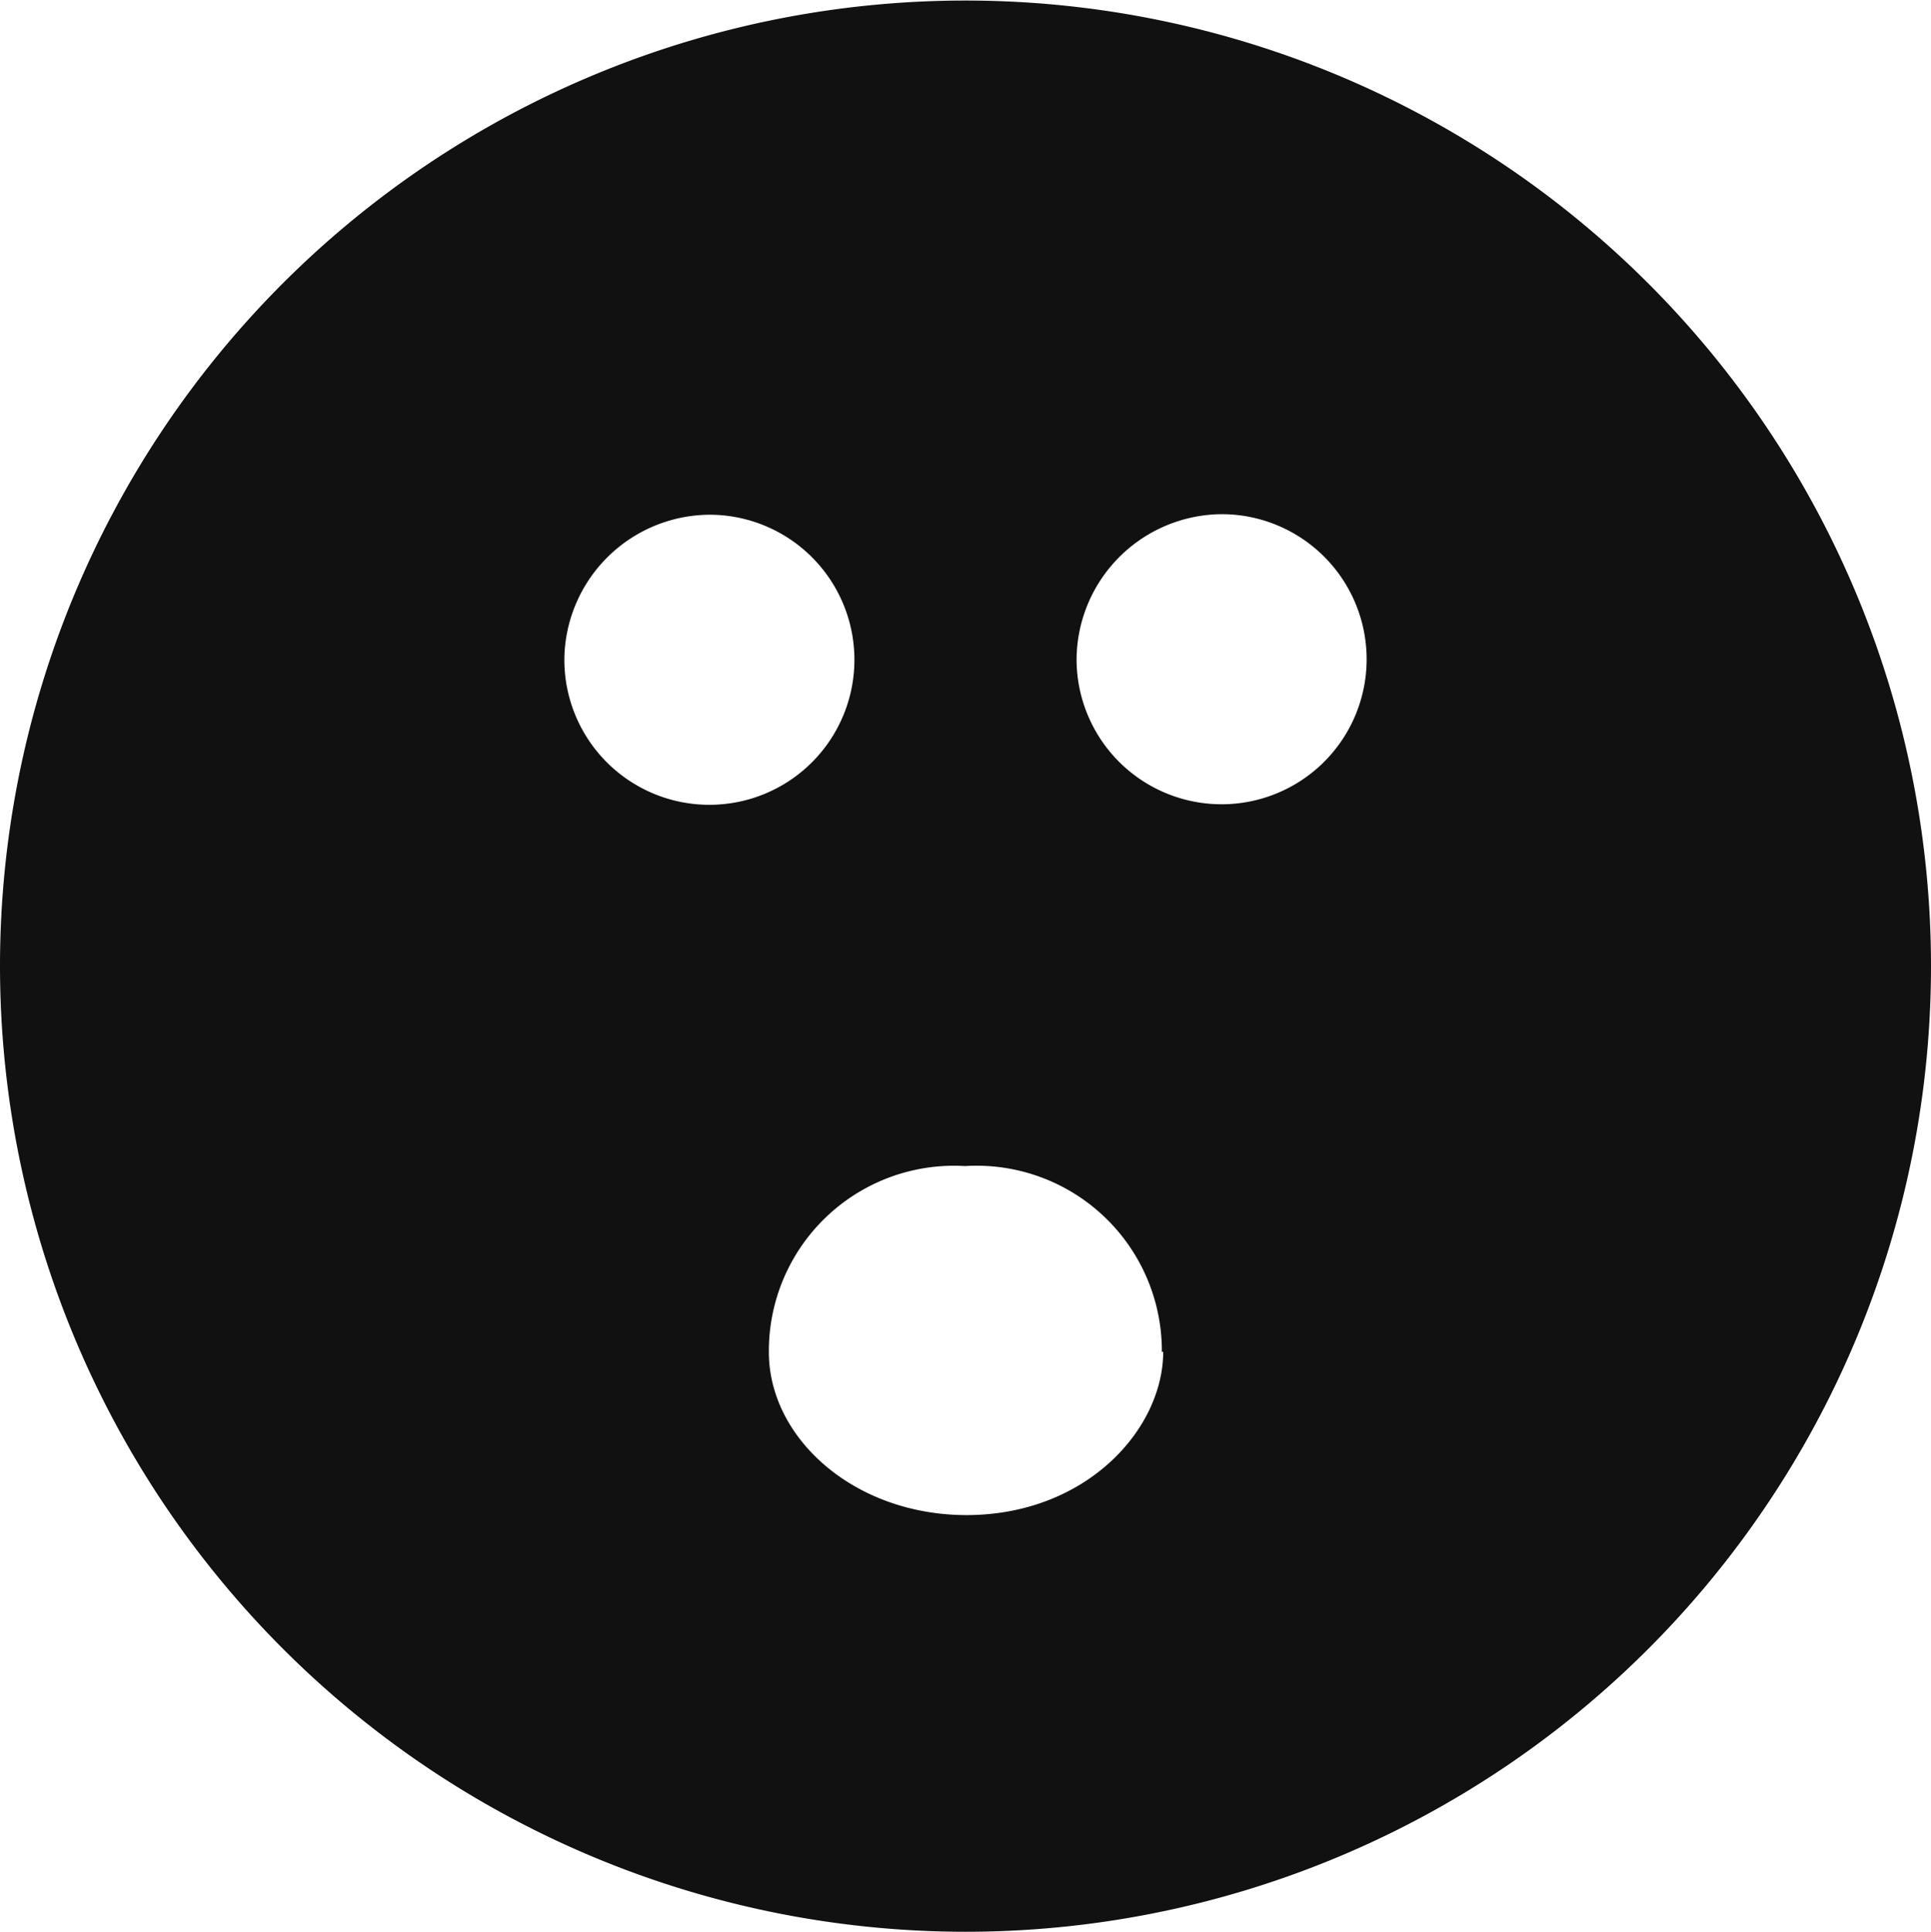 <?xml version="1.0" encoding="UTF-8"?> <svg xmlns="http://www.w3.org/2000/svg" id="Layer_1" data-name="Layer 1" viewBox="0 0 71.1 71.12"><defs><style>.cls-1{fill:#111;}</style></defs><path class="cls-1" d="M0,35.59A35.55,35.55,0,1,1,35.53,71.12,35.57,35.57,0,0,1,0,35.59ZM39.64,24.25A5.34,5.34,0,1,0,45,18.93,5.38,5.38,0,0,0,39.64,24.25Zm-18.86,0a5.34,5.34,0,1,0,5.38-5.3A5.38,5.38,0,0,0,20.78,24.23Zm22,25.53a6.82,6.82,0,0,0-7.24-6.85,6.82,6.82,0,0,0-7.23,6.85c0,3.16,3.13,6,7.29,6C40,55.77,42.83,52.62,42.83,49.76Z"></path></svg> 